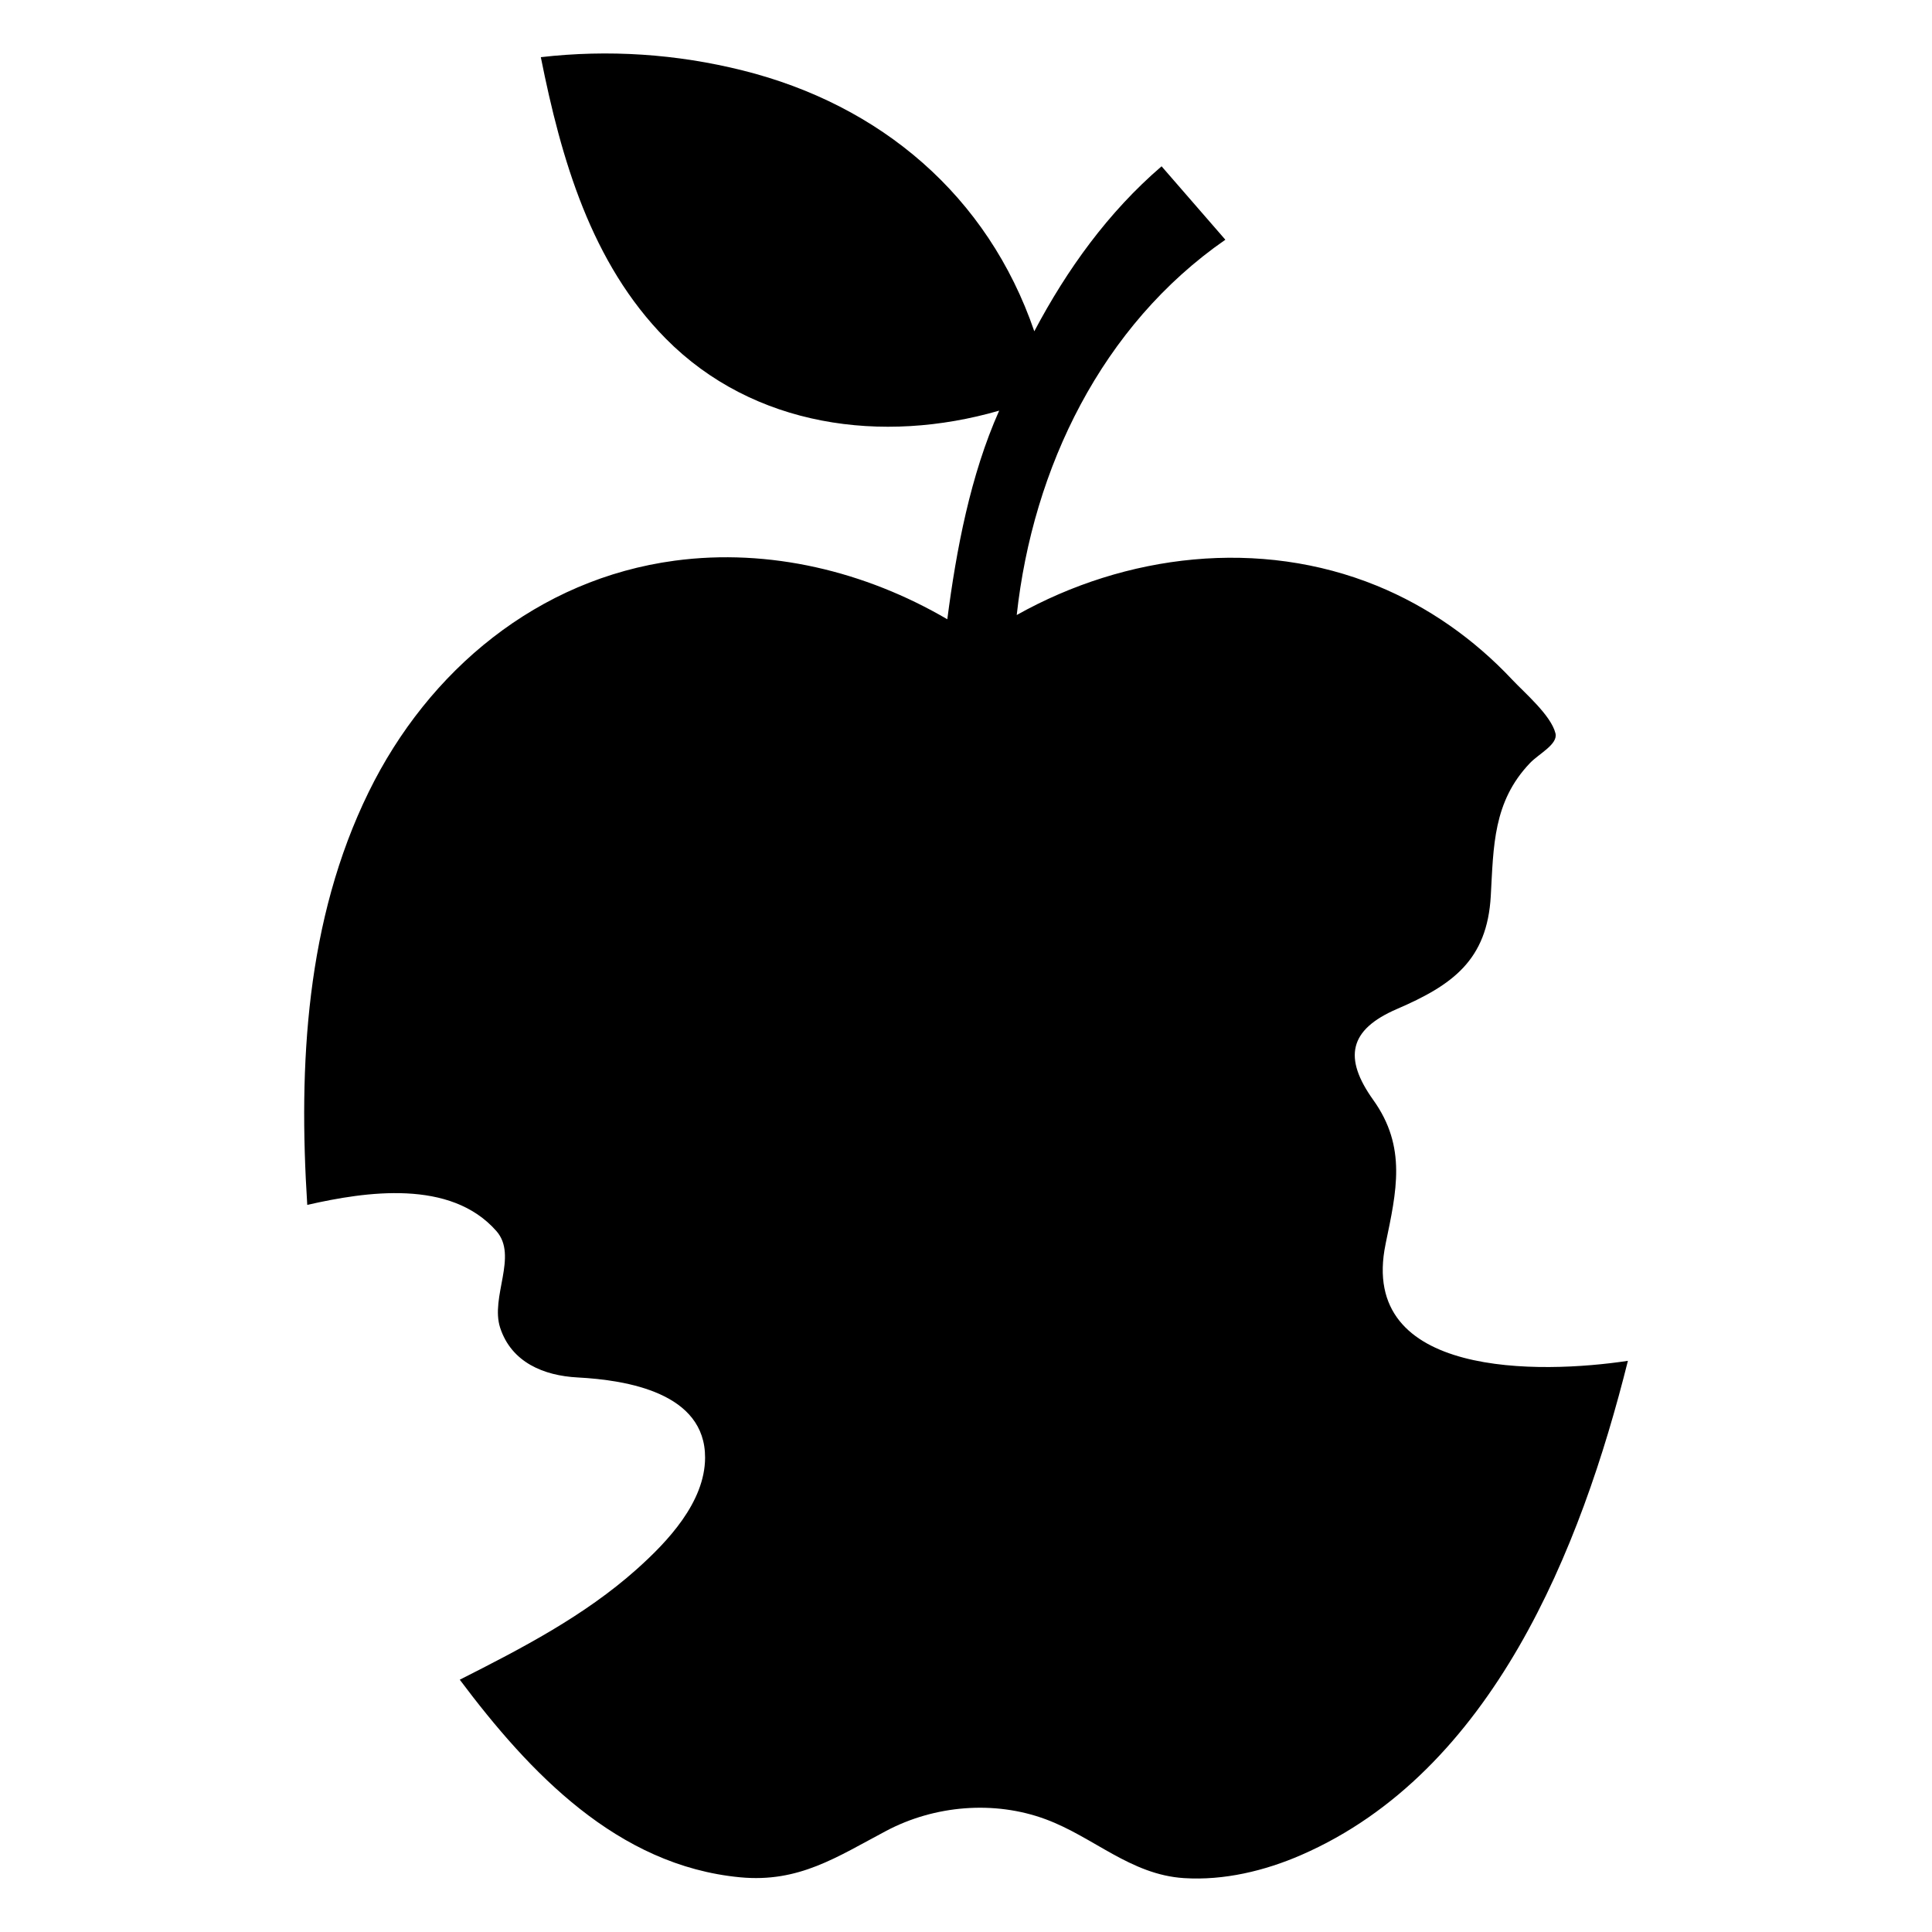 <?xml version="1.0" encoding="UTF-8"?>
<!-- Uploaded to: SVG Repo, www.svgrepo.com, Generator: SVG Repo Mixer Tools -->
<svg fill="#000000" width="800px" height="800px" version="1.1" viewBox="144 144 512 512" xmlns="http://www.w3.org/2000/svg">
 <path d="m511.19 473.68c2.898-13.984 5.672-25.684-3.25-38.16-7.996-11.188-6.449-18.637 6.231-24.109 14.719-6.352 23.949-12.918 24.902-30.004 0.73-13.117 0.59-24.949 10.391-35.195 2.391-2.5 7.457-4.965 6.75-7.867-1.172-4.785-8.242-10.789-11.488-14.25-10.047-10.703-22.234-19.312-35.844-24.867-31.07-12.68-66.504-8.469-95.441 7.758 4.262-38.977 22.516-76.738 55.289-99.457-5.633-6.488-11.27-12.973-16.902-19.457-14.133 12.141-25.059 27.324-33.73 43.723-12.34-35.98-40.742-60-77.285-69.129-17.527-4.383-35.586-5.578-53.492-3.516 5.379 26.898 13.293 54.543 33.125 74.598 23.227 23.484 57.492 28.012 88.344 19.074-7.606 17.062-11.355 36.836-13.746 55.289-21.684-12.684-47.172-18.887-72.215-15.531-36.273 4.859-65.285 28.992-81.125 61.309-16.629 33.938-18.641 72.324-16.281 109.42 15.578-3.555 38.004-6.887 50.133 6.941 5.789 6.598-1.691 17.453 0.996 25.645 3.008 9.164 11.578 12.672 20.492 13.141 13.059 0.691 33.875 4.055 33.809 21.281-0.043 11.793-9.961 22.262-18.133 29.555-13.867 12.371-30.414 20.934-46.879 29.266 18.477 24.641 41.75 49.266 74.281 52.363 15.594 1.484 25.66-5.383 38.754-12.312 12.781-6.762 28.566-8.125 42.219-3.074 12.734 4.711 22.5 14.699 36.664 15.602 10.582 0.68 21.43-1.922 31.078-6.125 50.684-22.074 74.137-81.215 86.574-130.96-23.129 3.5-71.586 4.633-64.219-30.945z"/>
</svg>
